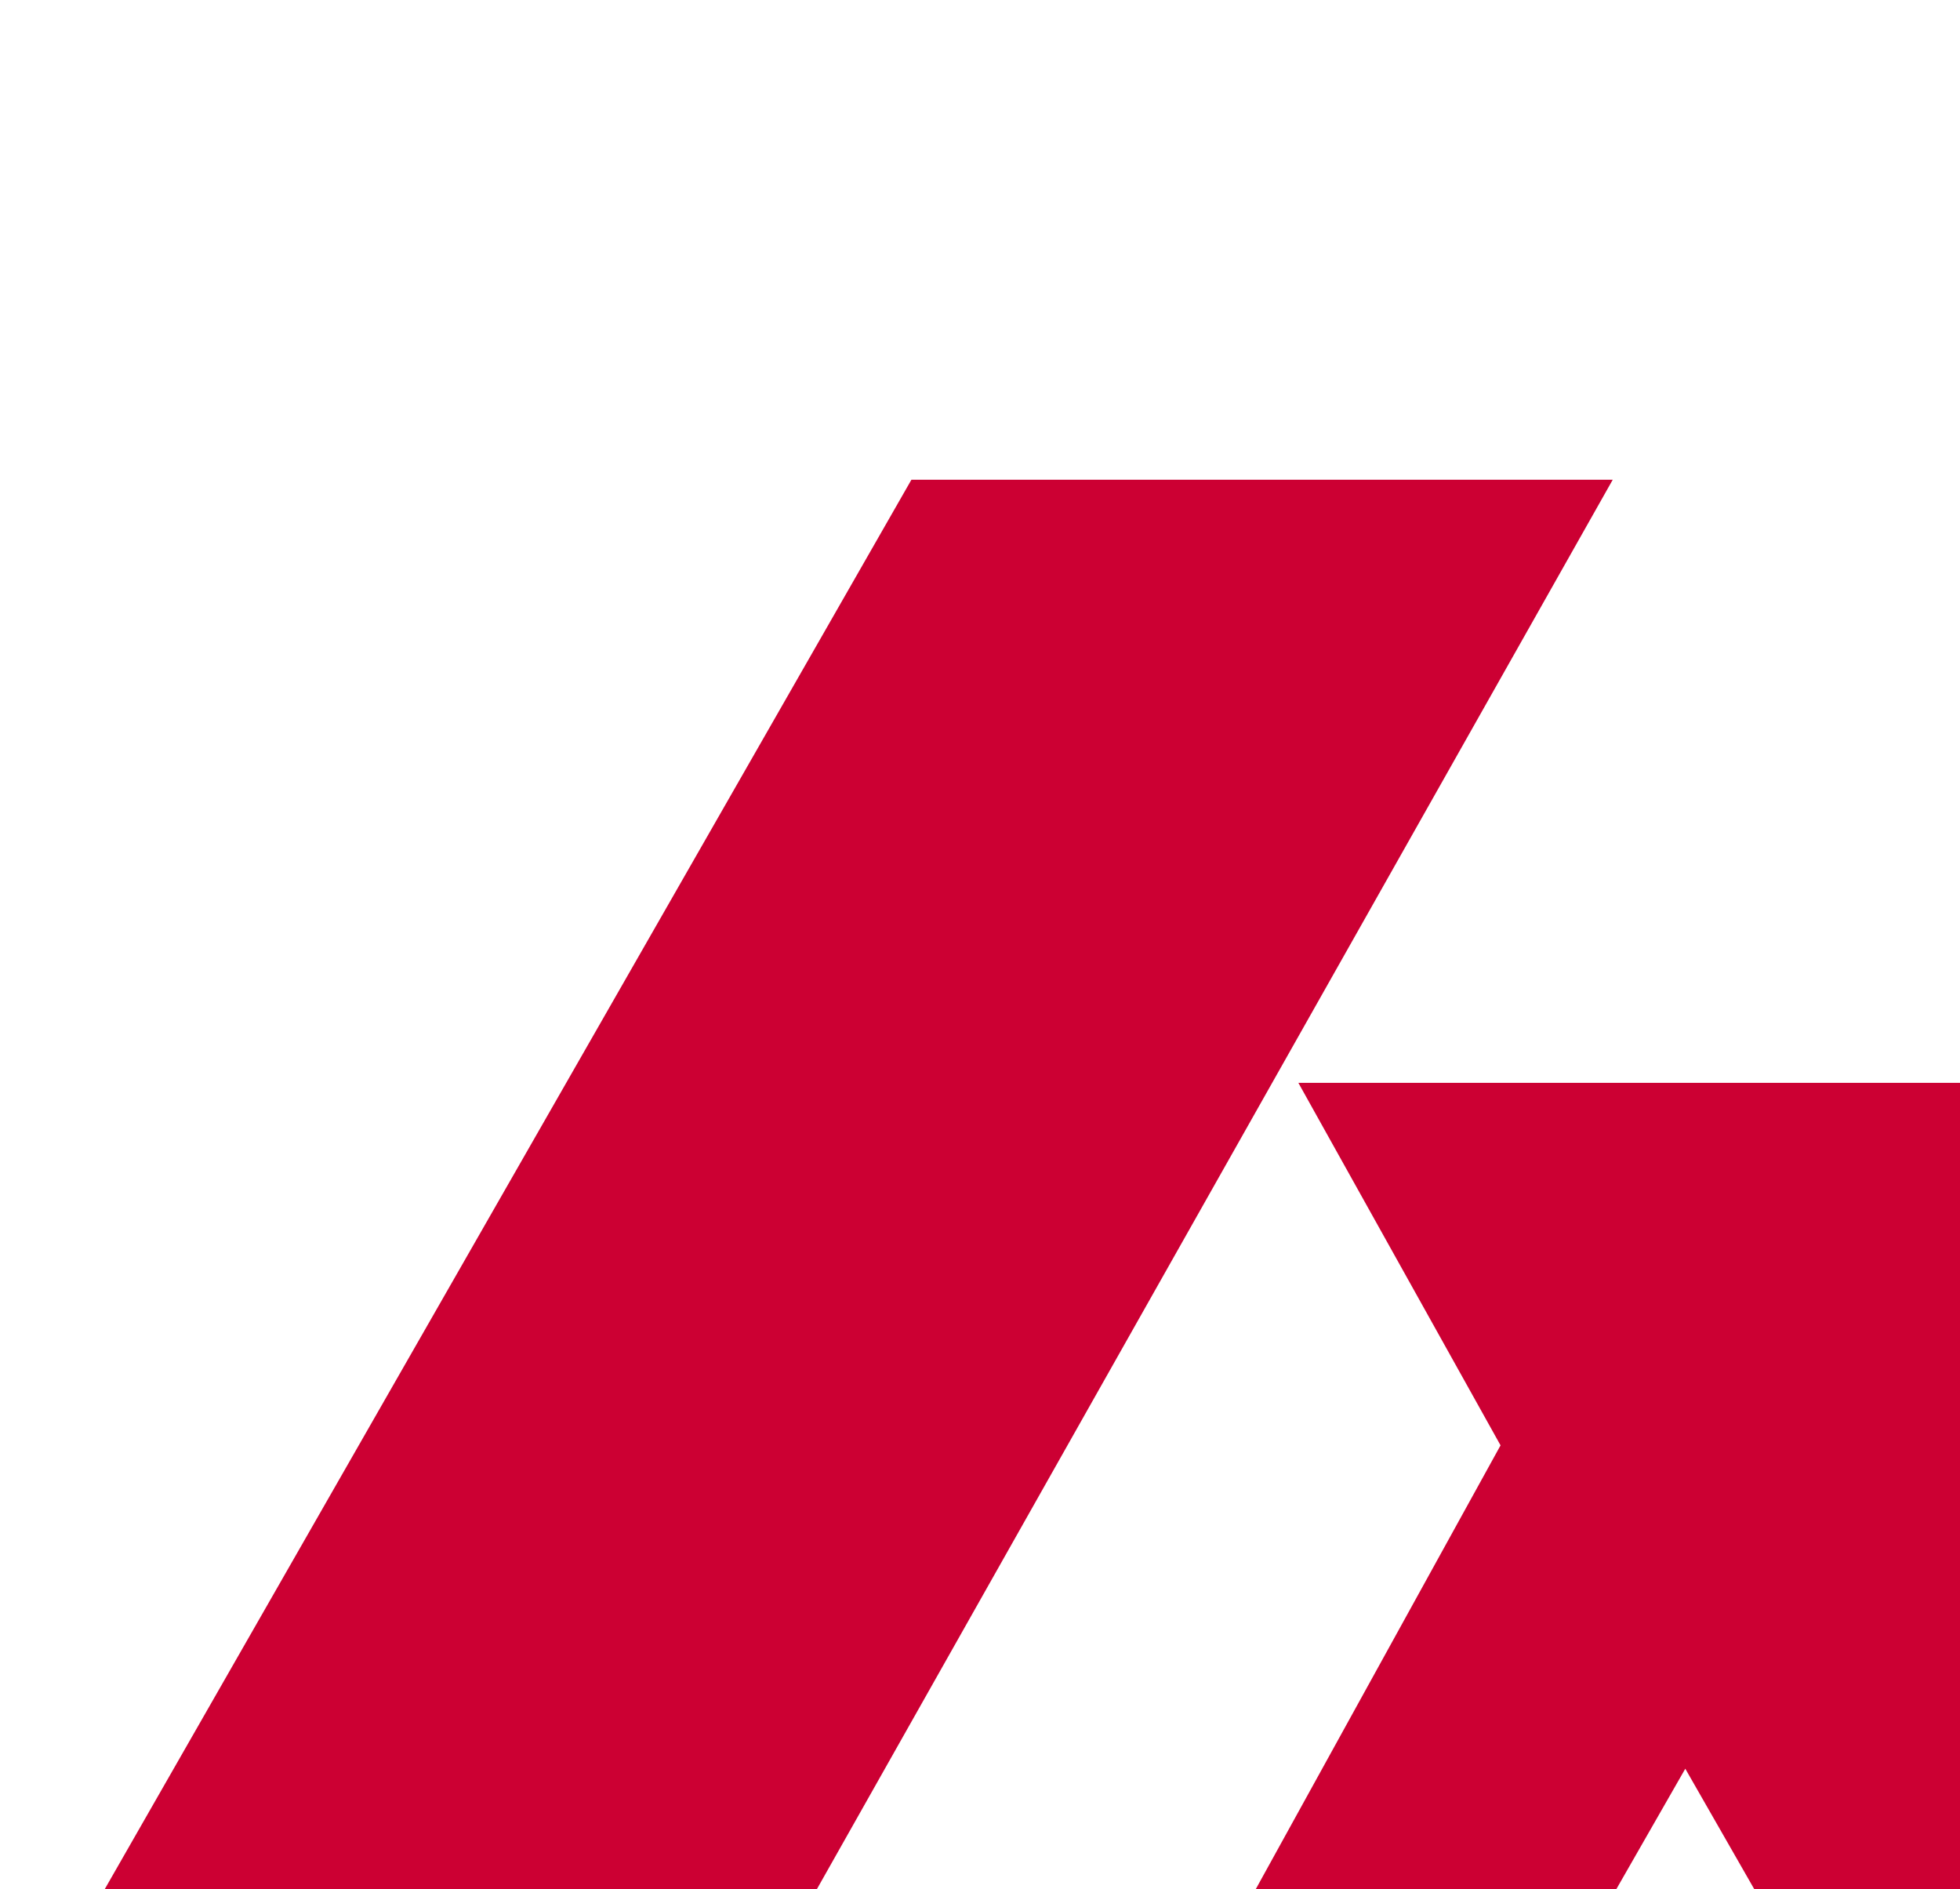 <?xml version="1.0" encoding="UTF-8"?> <svg xmlns="http://www.w3.org/2000/svg" width="248" height="239" viewBox="0 0 248 239" fill="none"><g clip-path="url(#clip0_482_1438)"><path fill-rule="evenodd" clip-rule="evenodd" d="M-10.537 844.634L76.515 844.634L-34.551 644.166H20.21L62.589 722.473L37.492 768.336L120.041 768.336L246.115 543.932H188.211L94.77 375.277H149.531L191.91 453.584L166.813 499.447H249.362L326.925 361.39H374.68L350.786 318.919L375.436 275.043H326.101L248.431 136.986L164.282 136.986L189.865 182.849L146.665 261.156H90.843L204.061 60.688H115.323L-20.845 298.557H107.689L116.773 315.091L104.012 337.876L-14.795 337.876L118.784 575.744H145.329L127.545 606.765H114.909L1.889 405.875H-82.26L-56.676 451.738L-99.877 530.045H-155.699L-42.481 329.578H-131.219L-267.387 567.446L-120.509 567.446L-142.53 606.765H-144.116L-143.322 608.179L-155.699 630.279H-130.911L-10.537 844.634ZM159.201 315.825L171.315 337.876H256.866L267.856 318.706L256.08 298.557H168.872L159.201 315.825ZM-77.67 567.446H-21.632L-0.03 606.765H-99.691L-77.67 567.446ZM85.52 681.566L64.508 644.166H106.533L85.52 681.566ZM214.841 412.677L193.829 375.277H235.854L214.841 412.677ZM-11.881 530.045H-54.721L-33.301 492.645L-11.881 530.045ZM213.241 223.756L191.821 261.156H234.661L213.241 223.756Z" fill="#CC0033"></path></g><defs><clipPath id="clip0_482_1438"><rect width="248" height="239" fill="white" transform="matrix(-1 0 0 -1 248 239)"></rect></clipPath></defs></svg> 